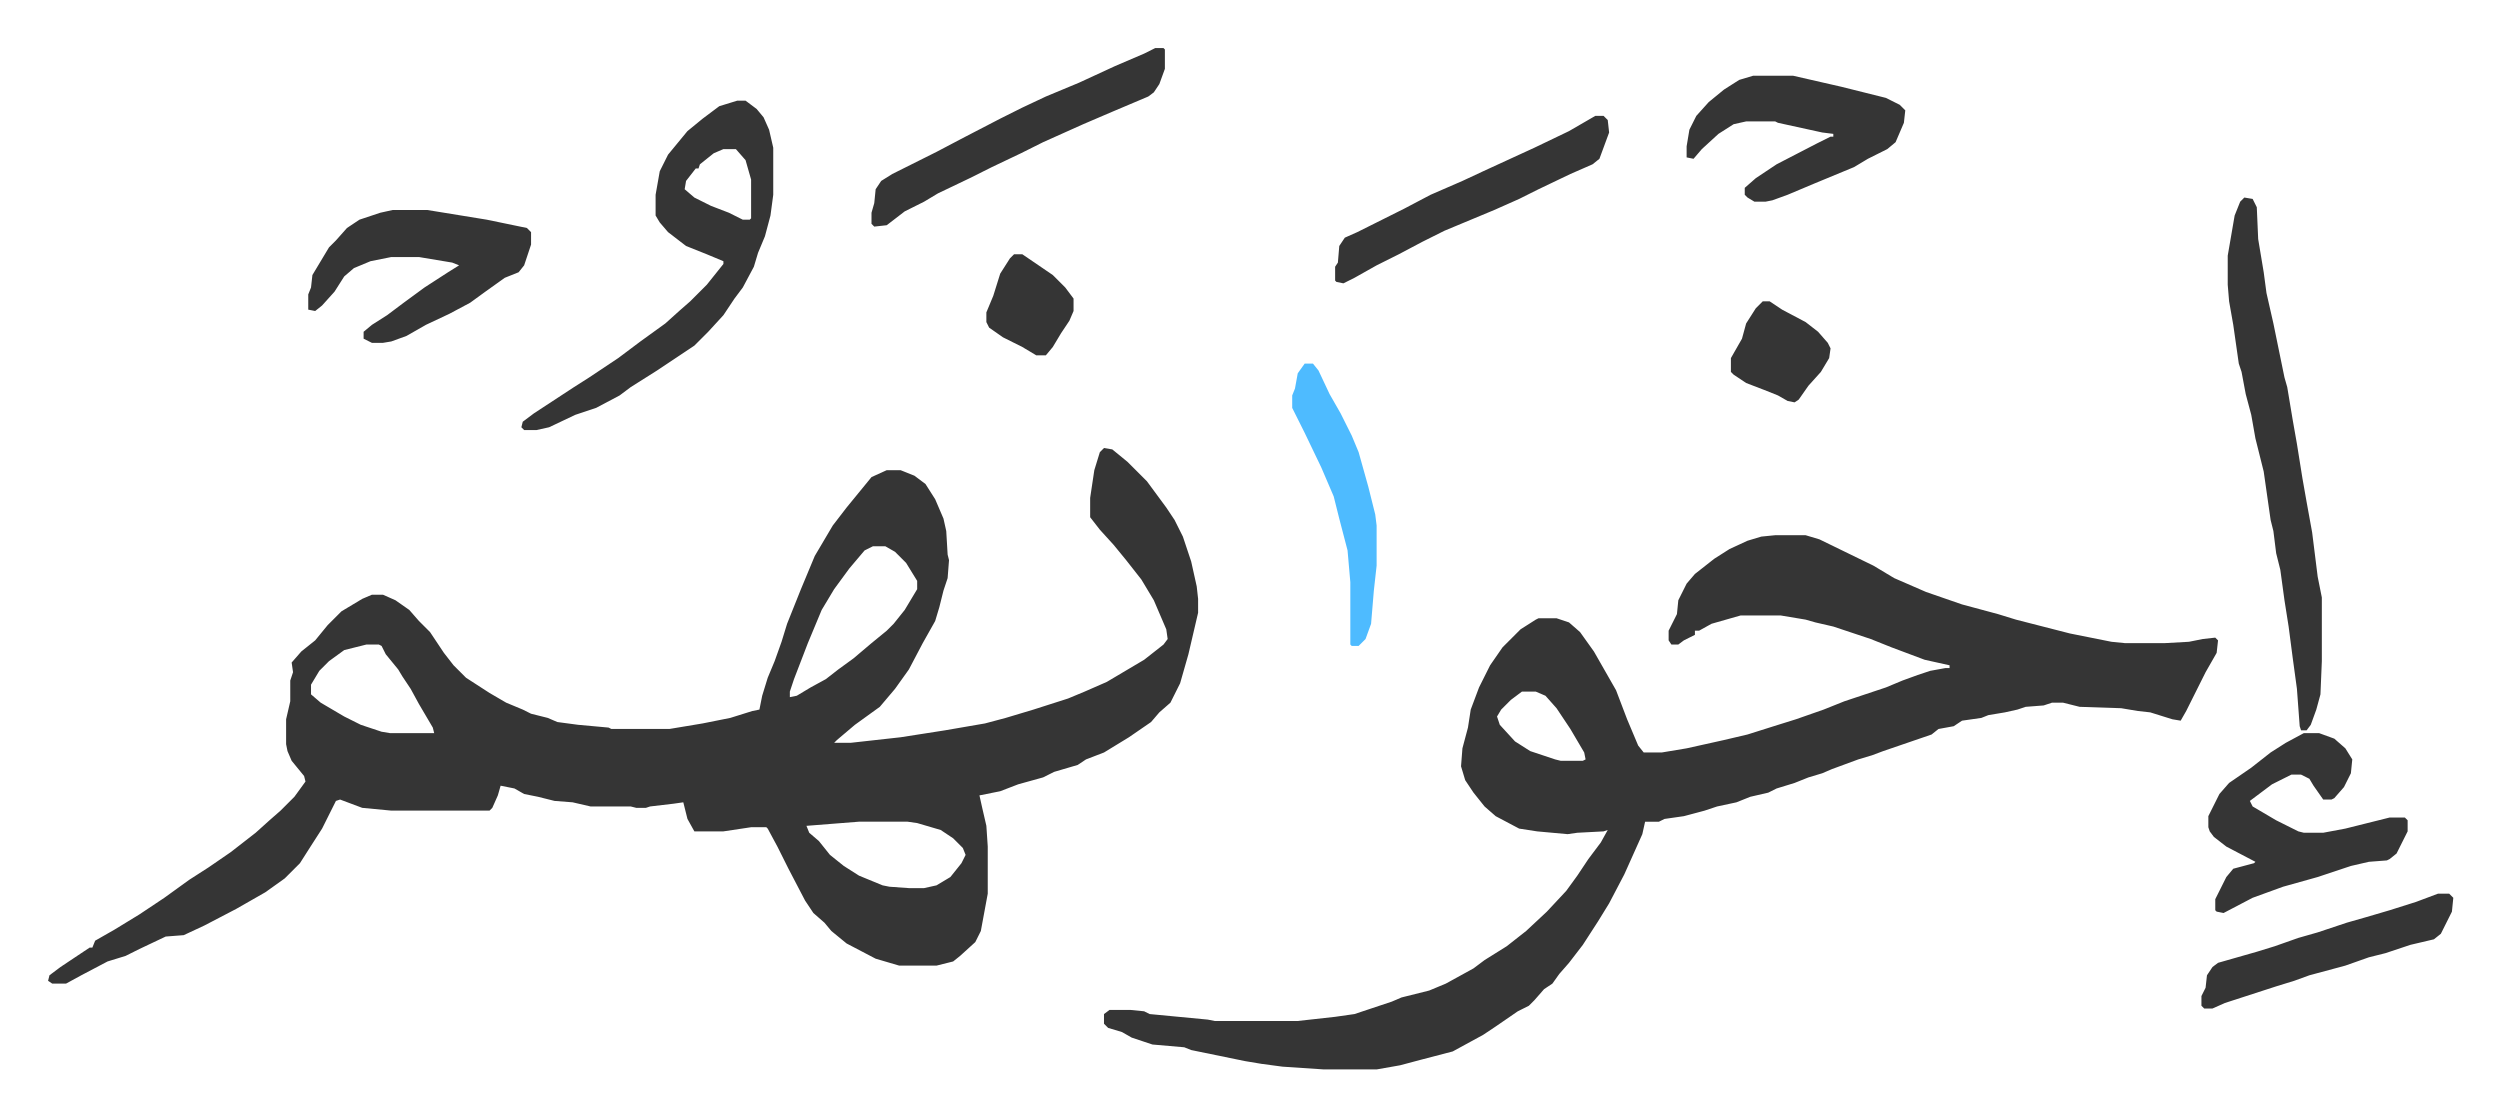 <svg xmlns="http://www.w3.org/2000/svg" role="img" viewBox="-34.74 363.26 1806.48 806.48"><path fill="#353535" id="rule_normal" d="M763 687l6 1 11 9 14 14 14 19 6 9 6 12 6 18 4 18 1 9v10l-7 30-6 21-7 14-8 7-6 7-16 11-18 11-13 5-6 4-17 5-8 4-18 5-13 5-15 3 2 9 3 13 1 15v34l-5 27-4 8-11 10-5 4-12 3h-27l-17-5-21-11-11-9-5-6-8-7-6-9-12-23-8-16-7-13-1-1h-11l-20 3h-21l-5-9-3-12-7 1-17 2-3 1h-7l-4-1h-29l-13-3-13-1-12-3-10-2-7-4-10-2-2 7-4 9-2 2h-71l-21-2-16-6-3 1-4 8-6 12-9 14-7 11-11 11-14 10-21 12-23 12-15 7-13 1-19 9-10 5-13 4-19 10-11 6H3l-3-2 1-4 8-6 21-14h2l2-5 14-8 18-11 18-12 18-13 14-9 16-11 18-14 10-9 8-7 10-10 8-11-1-4-9-11-3-7-1-5v-18l3-13v-15l2-6-1-7 7-8 10-8 9-11 10-10 15-9 7-3h8l9 4 10 7 7 8 8 8 10 15 7 9 9 9 17 11 12 7 12 5 6 3 12 3 7 3 15 2 22 2 2 1h42l24-4 20-4 16-5 5-1 2-10 4-13 5-12 5-14 4-13 10-25 10-24 13-22 10-13 9-11 9-11 11-5h10l10 4 8 6 7 11 6 14 2 9 1 17 1 4-1 13-3 9-3 12-3 10-9 16-10 19-10 14-11 13-18 13-13 11-2 2h12l36-4 32-5 29-5 15-4 20-6 25-8 12-5 16-7 27-16 14-11 3-4-1-7-9-21-9-15-11-14-9-11-10-11-7-9v-14l3-20 4-13zm-167 71l-6 3-11 13-11 15-9 15-5 12-5 12-10 26-3 9v4l5-1 10-6 11-6 9-7 11-8 13-11 11-9 5-5 8-10 9-15v-6l-8-13-8-8-7-4zm-366 71l-16 4-11 8-7 7-6 10v7l7 6 17 10 12 6 15 5 6 1h32l-1-4-10-17-6-11-6-9-3-5-9-11-3-6-2-1zm356 128l-38 3 2 5 7 6 8 10 10 8 11 7 17 7 5 1 14 1h11l9-2 10-6 8-10 3-6-2-5-7-7-9-6-17-5-7-1zm662-207h22l10 3 39 19 15 9 23 10 26 9 26 7 13 4 39 10 30 6 10 1h28l18-1 10-2 9-1 2 2-1 9-8 14-6 12-8 16-4 7-6-1-16-5-9-1-12-2-30-1-12-3h-8l-6 2-13 1-6 2-9 2-12 2-5 2-14 2-6 4-11 2-5 4-35 12-8 3-10 3-19 7-7 3-10 3-10 4-13 4-6 3-13 3-10 4-14 3-9 3-15 4-14 2-4 2h-10l-2 9-13 29-11 21-8 13-11 17-10 13-7 8-5 7-6 4-7 8-4 4-8 4-16 11-9 6-22 12-23 6-15 4-17 3h-38l-30-2-15-2-12-2-39-8-5-2-23-2-6-2-9-3-7-4-10-3-3-3v-7l4-3h15l10 1 4 2 42 4 5 1h60l27-3 14-2 27-9 7-3 20-5 12-5 20-11 8-6 16-10 14-11 15-14 14-15 8-11 8-12 9-12 5-9-3 1-19 1-7 1-22-2-13-2-17-9-8-7-8-10-6-9-3-10 1-13 4-15 2-13 6-16 8-16 9-13 13-13 11-7 2-1h13l9 3 8 7 10 14 16 28 8 21 8 19 4 5h13l18-3 27-6 17-4 19-6 16-5 20-7 15-6 9-3 21-7 12-5 11-4 9-3 11-2h3v-2l-18-4-24-9-15-6-27-9-13-3-7-2-18-3h-29l-21 6-9 5h-3v3l-8 4-4 3h-5l-2-3v-7l6-12 1-10 6-12 6-7 14-11 11-7 13-6 10-3zm-183 113l-8 6-7 7-3 5 2 6 11 12 11 7 18 6 4 1h16l2-1-1-5-10-17-10-15-8-9-7-3zM498 436h6l8 6 5 6 4 9 3 13v34l-2 15-4 15-5 12-3 10-8 15-6 8-8 12-11 12-10 10-12 8-15 10-19 12-8 6-17 9-15 5-19 9-9 2h-9l-2-2 1-4 8-6 29-19 11-7 21-14 16-12 18-13 10-9 8-7 12-12 8-10 4-5v-2l-12-5-15-6-13-10-6-7-3-5v-15l3-17 6-12 14-17 11-9 12-9zm-10 35l-7 3-10 8-1 3h-2l-7 9-1 6 7 6 12 6 13 5 10 5h5l1-1v-28l-4-14-7-8zm1099 35l6 1 3 6 1 23 4 24 2 15 5 22 8 39 2 7 4 24 3 17 4 25 3 17 4 22 4 32 3 15v46l-1 24-3 11-4 11-3 4h-4l-1-3-2-27-3-22-3-23-3-19-3-22-3-12-2-16-2-8-5-35-6-24-3-17-4-15-3-16-2-6-4-28-3-17-1-12v-21l5-29 4-10zm43 387h11l11 4 8 7 5 8-1 10-5 10-7 8-2 1h-6l-7-10-3-5-6-3h-7l-14 7-16 12 2 4 17 10 16 8 4 1h14l16-3 32-8h11l2 2v8l-8 16-5 4-2 1-13 1-13 3-24 8-25 7-22 8-21 11-5-1-1-1v-8l8-16 5-6 15-4 1-1-21-11-9-7-3-4-1-3v-8l8-16 7-8 16-11 14-11 11-7zM249 515h25l43 7 29 6 3 3v9l-5 15-4 5-10 4-14 10-11 8-15 8-17 8-14 8-11 4-6 1h-8l-6-3v-5l6-5 11-7 12-9 15-11 17-11 8-5-5-2-24-4h-20l-15 3-12 5-7 6-7 11-9 10-5 4-5-1v-11l2-5 1-9 12-20 5-5 8-9 9-6 15-5zm983-97h29l35 8 12 3 20 5 10 5 4 4-1 9-6 14-6 5-14 7-10 6-29 12-19 8-11 4-5 1h-8l-5-3-2-2v-5l8-7 15-10 29-15 10-5h2v-2l-8-1-32-7-2-1h-21l-9 2-11 7-12 11-6 7-5-1v-8l2-12 5-10 9-10 11-9 11-7zm-432-20h6l1 1v14l-4 11-4 6-4 3-26 11-21 9-29 13-16 8-21 10-16 8-23 11-10 6-14 7-13 10-9 1-2-2v-8l2-7 1-10 4-6 8-5 32-16 19-10 27-14 16-8 17-8 24-10 26-12 21-9zm318 49h6l3 3 1 9-7 19-5 4-16 7-23 11-14 7-18 8-36 15-16 8-17 9-16 8-16 9-8 4-5-1-1-1v-10l2-3 1-12 4-6 9-4 34-17 19-10 23-10 15-7 37-17 25-12zm609 562h8l3 3-1 10-8 16-5 4-17 4-18 6-12 3-17 6-26 7-11 4-13 4-37 12-9 4h-6l-2-2v-7l3-6 1-9 4-6 4-3 28-8 13-4 17-6 14-4 21-7 14-4 17-5 19-6z"/><path fill="#4ebbff" id="rule_madd_normal_2_vowels" d="M908 626h6l4 5 8 17 8 14 8 16 5 12 7 25 5 20 1 8v29l-2 18-2 24-4 11-5 5h-5l-1-1v-45l-2-23-6-23-4-16-9-21-12-25-8-16-1-2v-9l2-5 2-11z"/><path fill="#353535" id="rule_normal" d="M1239 581h5l9 6 17 9 9 7 7 8 2 4-1 7-6 10-9 10-7 10-3 2-5-1-7-4-10-4-13-5-9-6-2-2v-10l8-14 3-11 7-11zm-541-34h6l22 15 9 9 6 8v9l-3 7-6 9-6 10-5 6h-7l-10-6-14-7-10-7-2-4v-7l5-12 5-16 7-11z"/></svg>
